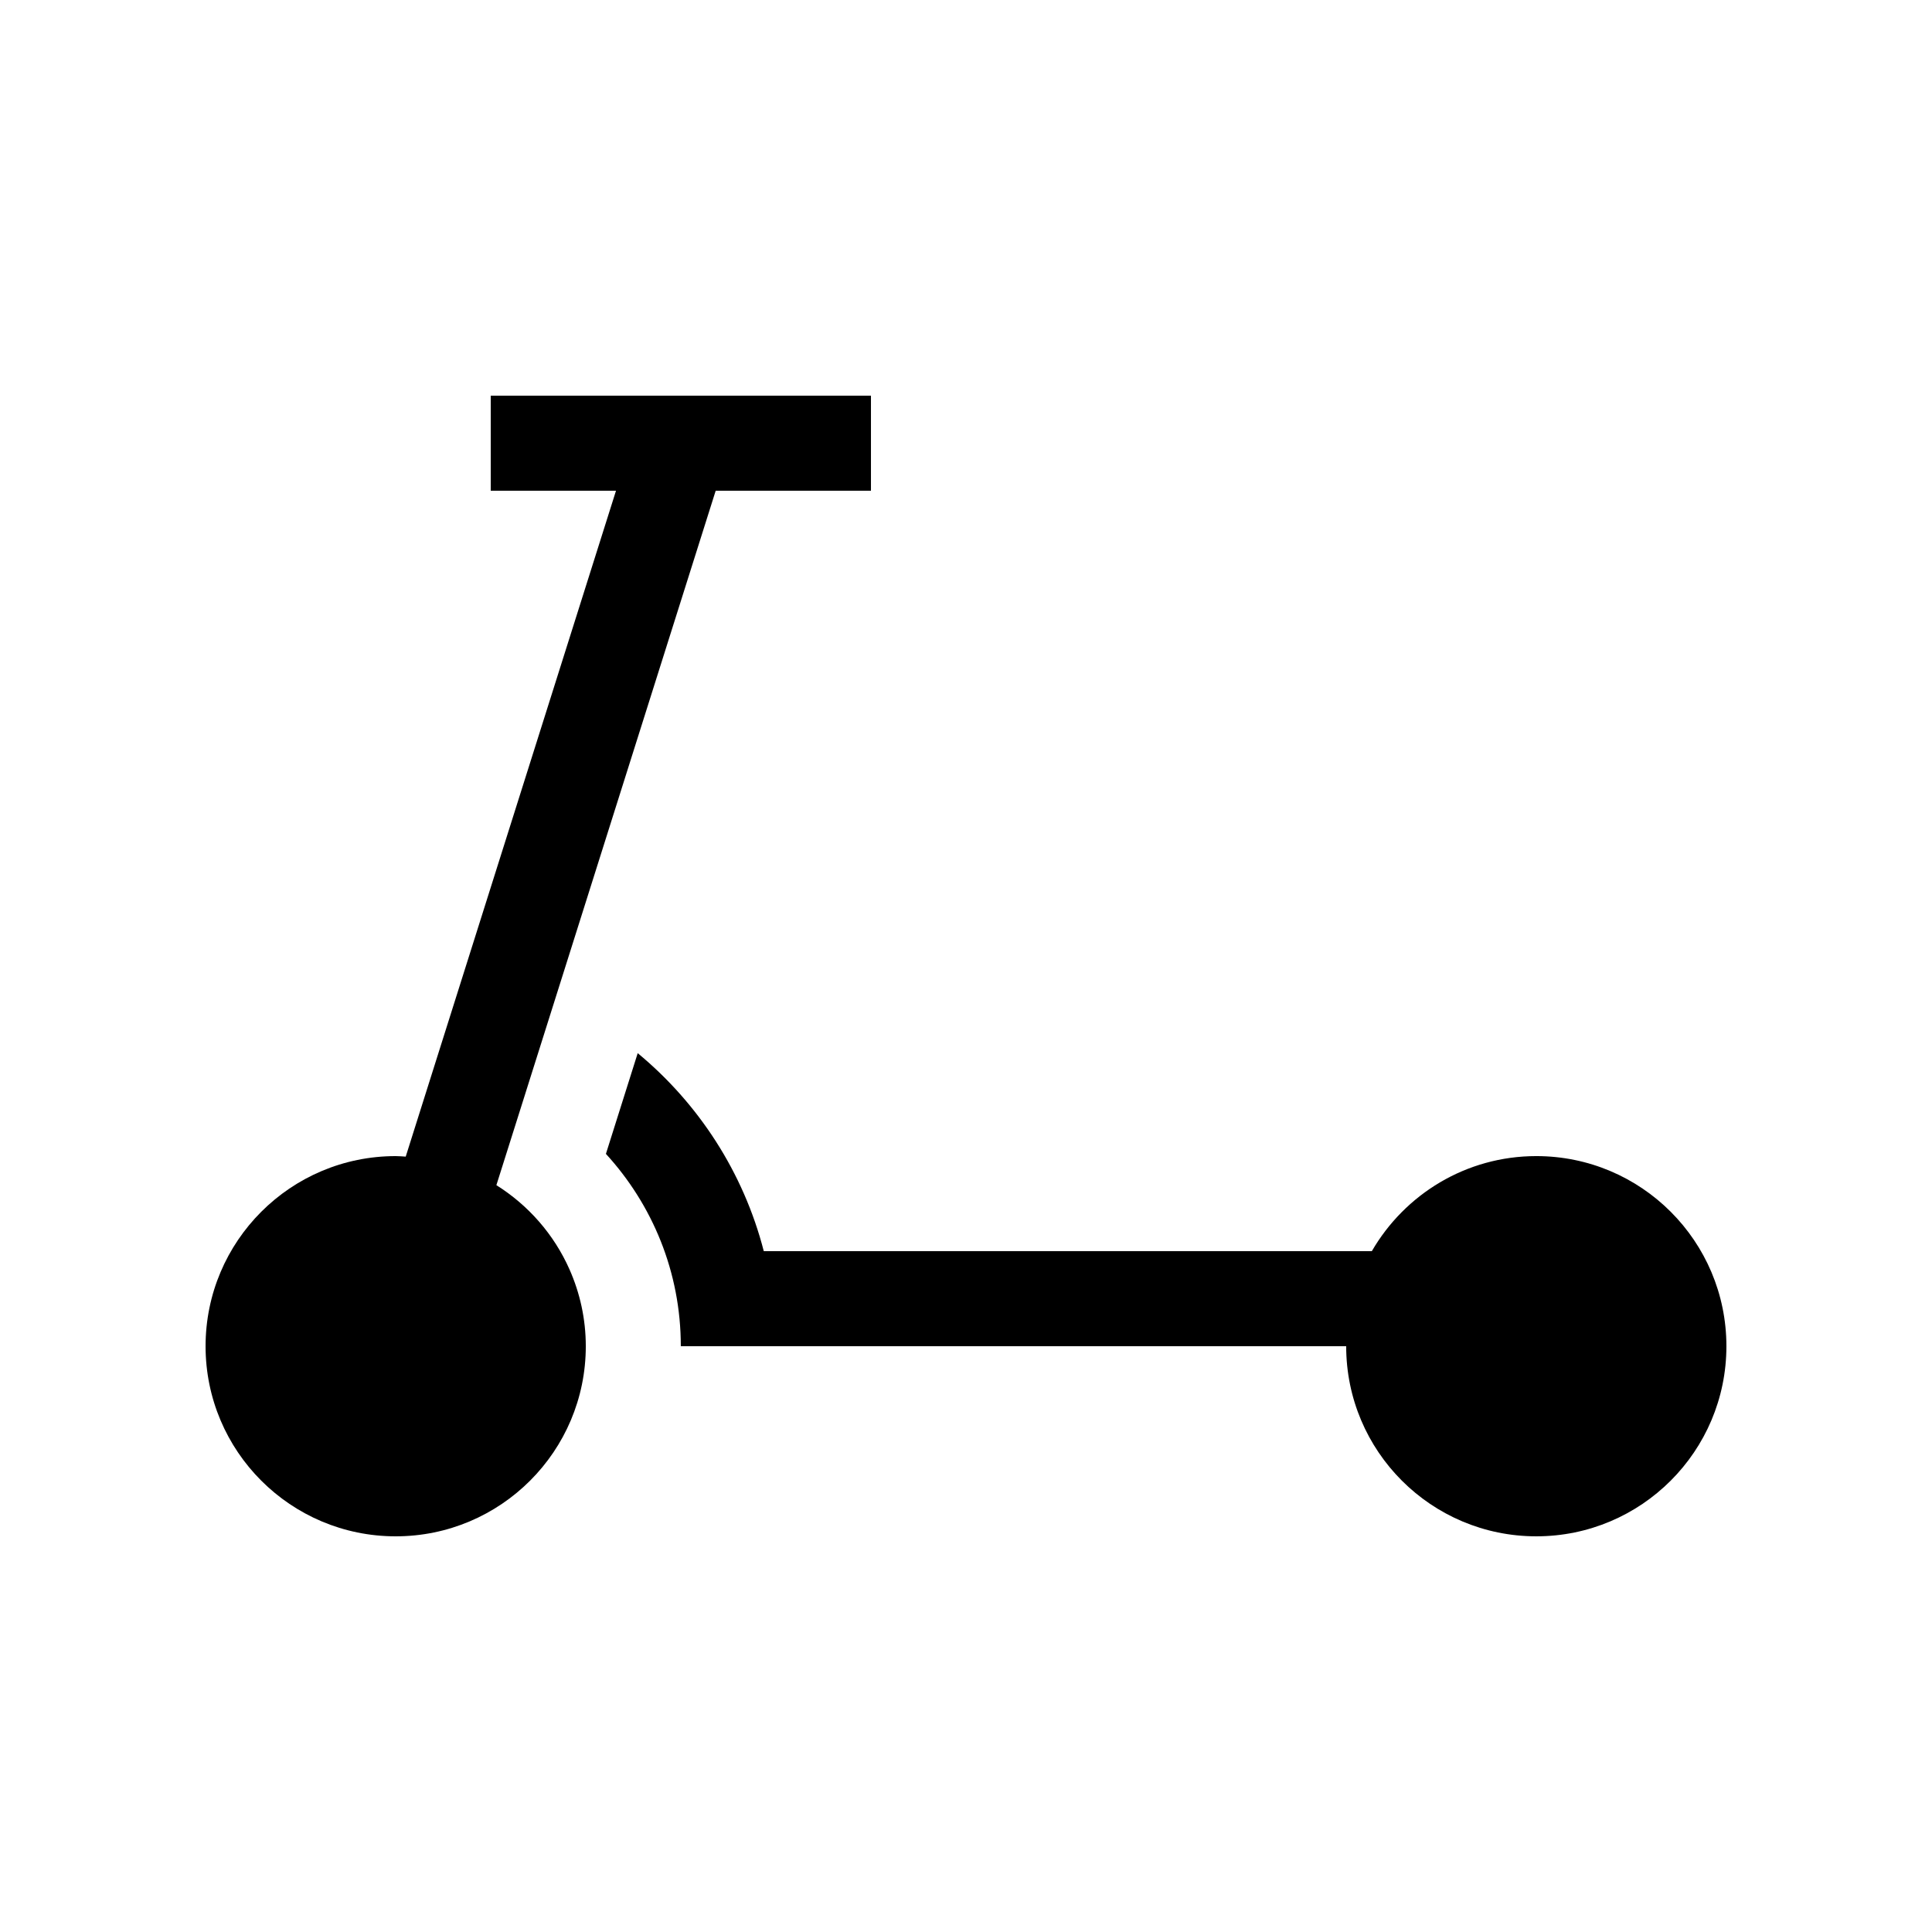 <?xml version="1.0" encoding="UTF-8"?>
<!-- Uploaded to: ICON Repo, www.iconrepo.com, Generator: ICON Repo Mixer Tools -->
<svg fill="#000000" width="800px" height="800px" version="1.1" viewBox="144 144 512 512" xmlns="http://www.w3.org/2000/svg">
 <g>
  <path d="m275.54 458.08 7.754-24.566 0.004 0.008z"/>
  <path d="m290.97 409.22 42.688-135.18h0.004z"/>
  <path d="m346.41 475.57h161.14c8.719-15.043 24.949-25.191 43.586-25.191 27.824 0 50.379 22.555 50.379 50.383 0 27.824-22.555 50.379-50.379 50.379s-50.383-22.555-50.383-50.379h-176.33c0-19.66-7.539-37.531-19.848-50.973l8.426-26.691c16.125 13.34 28.035 31.59 33.41 52.473z"/>
  <path d="m248.86 450.38c0.898 0 1.773 0.086 2.66 0.137l55.727-176.47h-33.195v-25.191h100.76v25.191h-41.148s-50.359 159.48-50.359 159.47l-7.758 24.566c8.488 5.32 15.273 13.07 19.371 22.309 2.762 6.234 4.324 13.113 4.324 20.371 0 27.824-22.559 50.379-50.383 50.379s-50.379-22.555-50.379-50.379c0-27.828 22.555-50.383 50.379-50.383z"/>
 </g>
</svg>